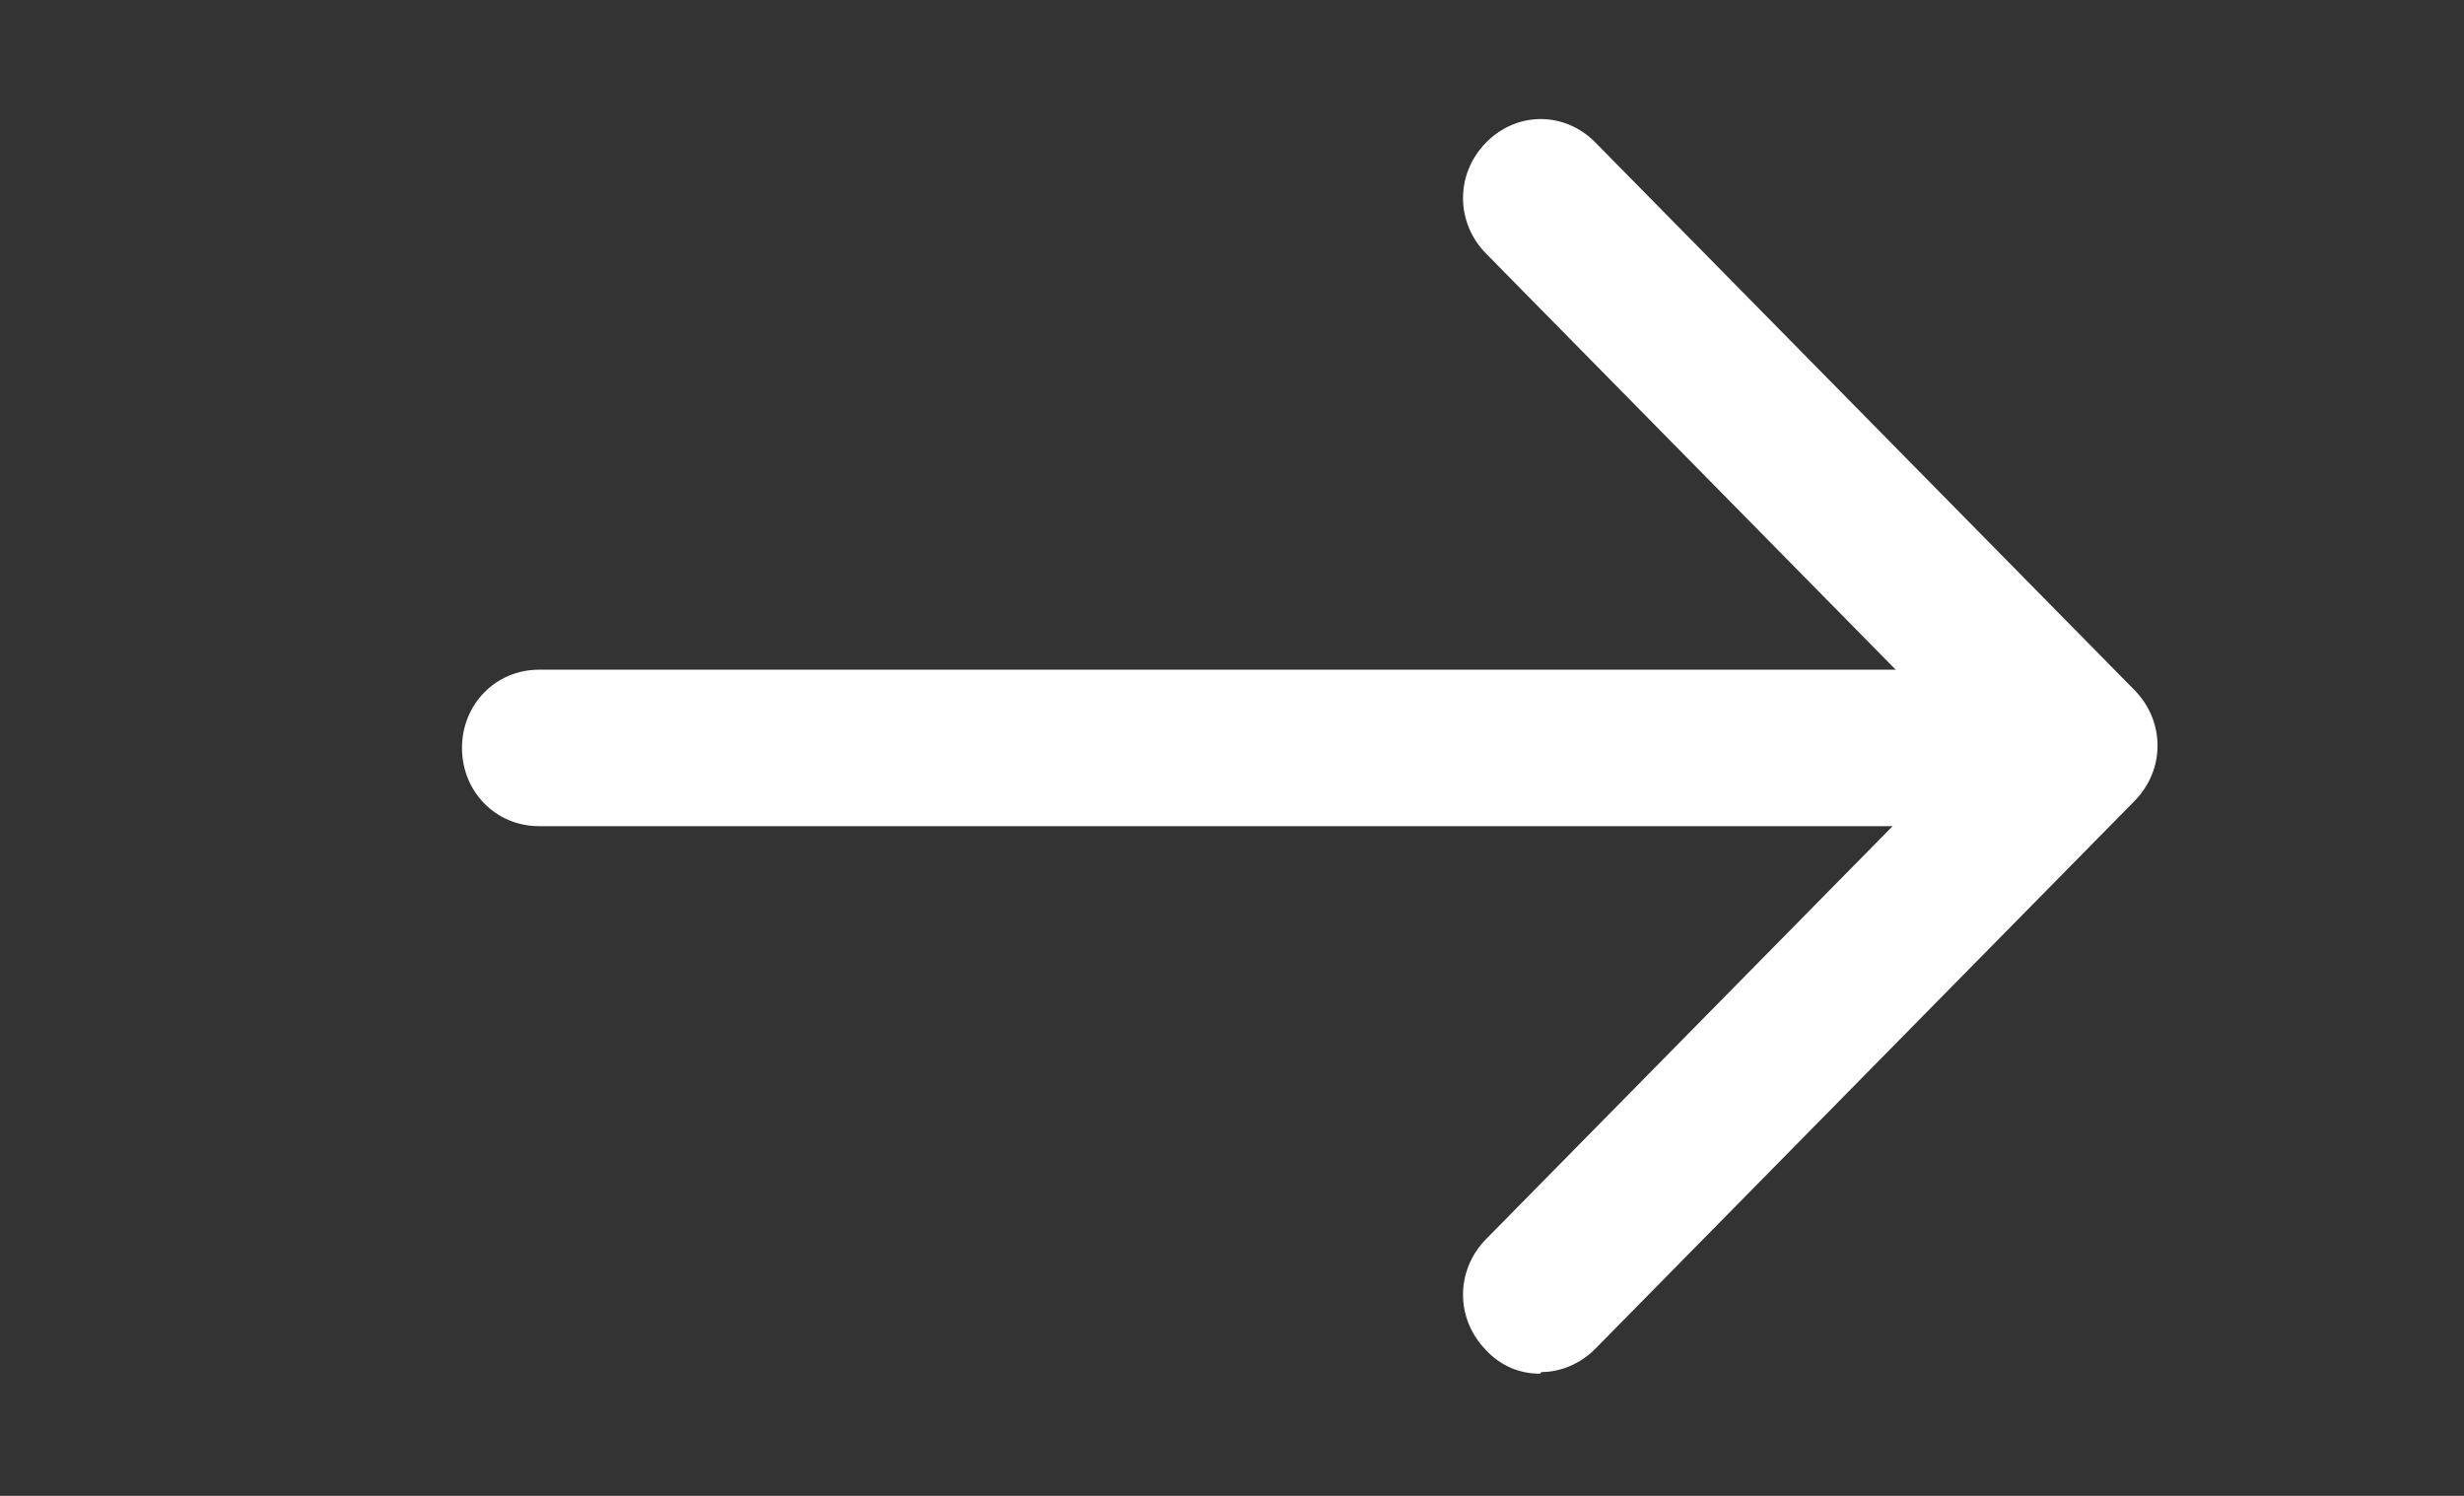 <svg width="28" height="17" viewBox="0 0 28 17" fill="none" xmlns="http://www.w3.org/2000/svg">
<rect x="0" y="0" width="28" height="17" fill="#333333" stroke="none"/>
<path d="M21.875 9.389H6.125C5.635 9.389 5.25 8.998 5.25 8.5C5.25 8.002 5.635 7.611 6.125 7.611H21.875C22.365 7.611 22.75 8.002 22.75 8.5C22.75 8.998 22.365 9.389 21.875 9.389Z" fill="white"/>
<path d="M17.5 15.611C17.385 15.613 17.271 15.589 17.166 15.544C17.061 15.498 16.966 15.43 16.887 15.344C16.538 14.989 16.538 14.438 16.887 14.082L22.4 8.482L16.887 2.882C16.538 2.527 16.538 1.975 16.887 1.62C17.238 1.264 17.78 1.264 18.13 1.62L24.255 7.842C24.605 8.198 24.605 8.749 24.255 9.104L18.13 15.327C17.955 15.504 17.727 15.593 17.517 15.593L17.5 15.611Z" fill="white"/>
</svg>
